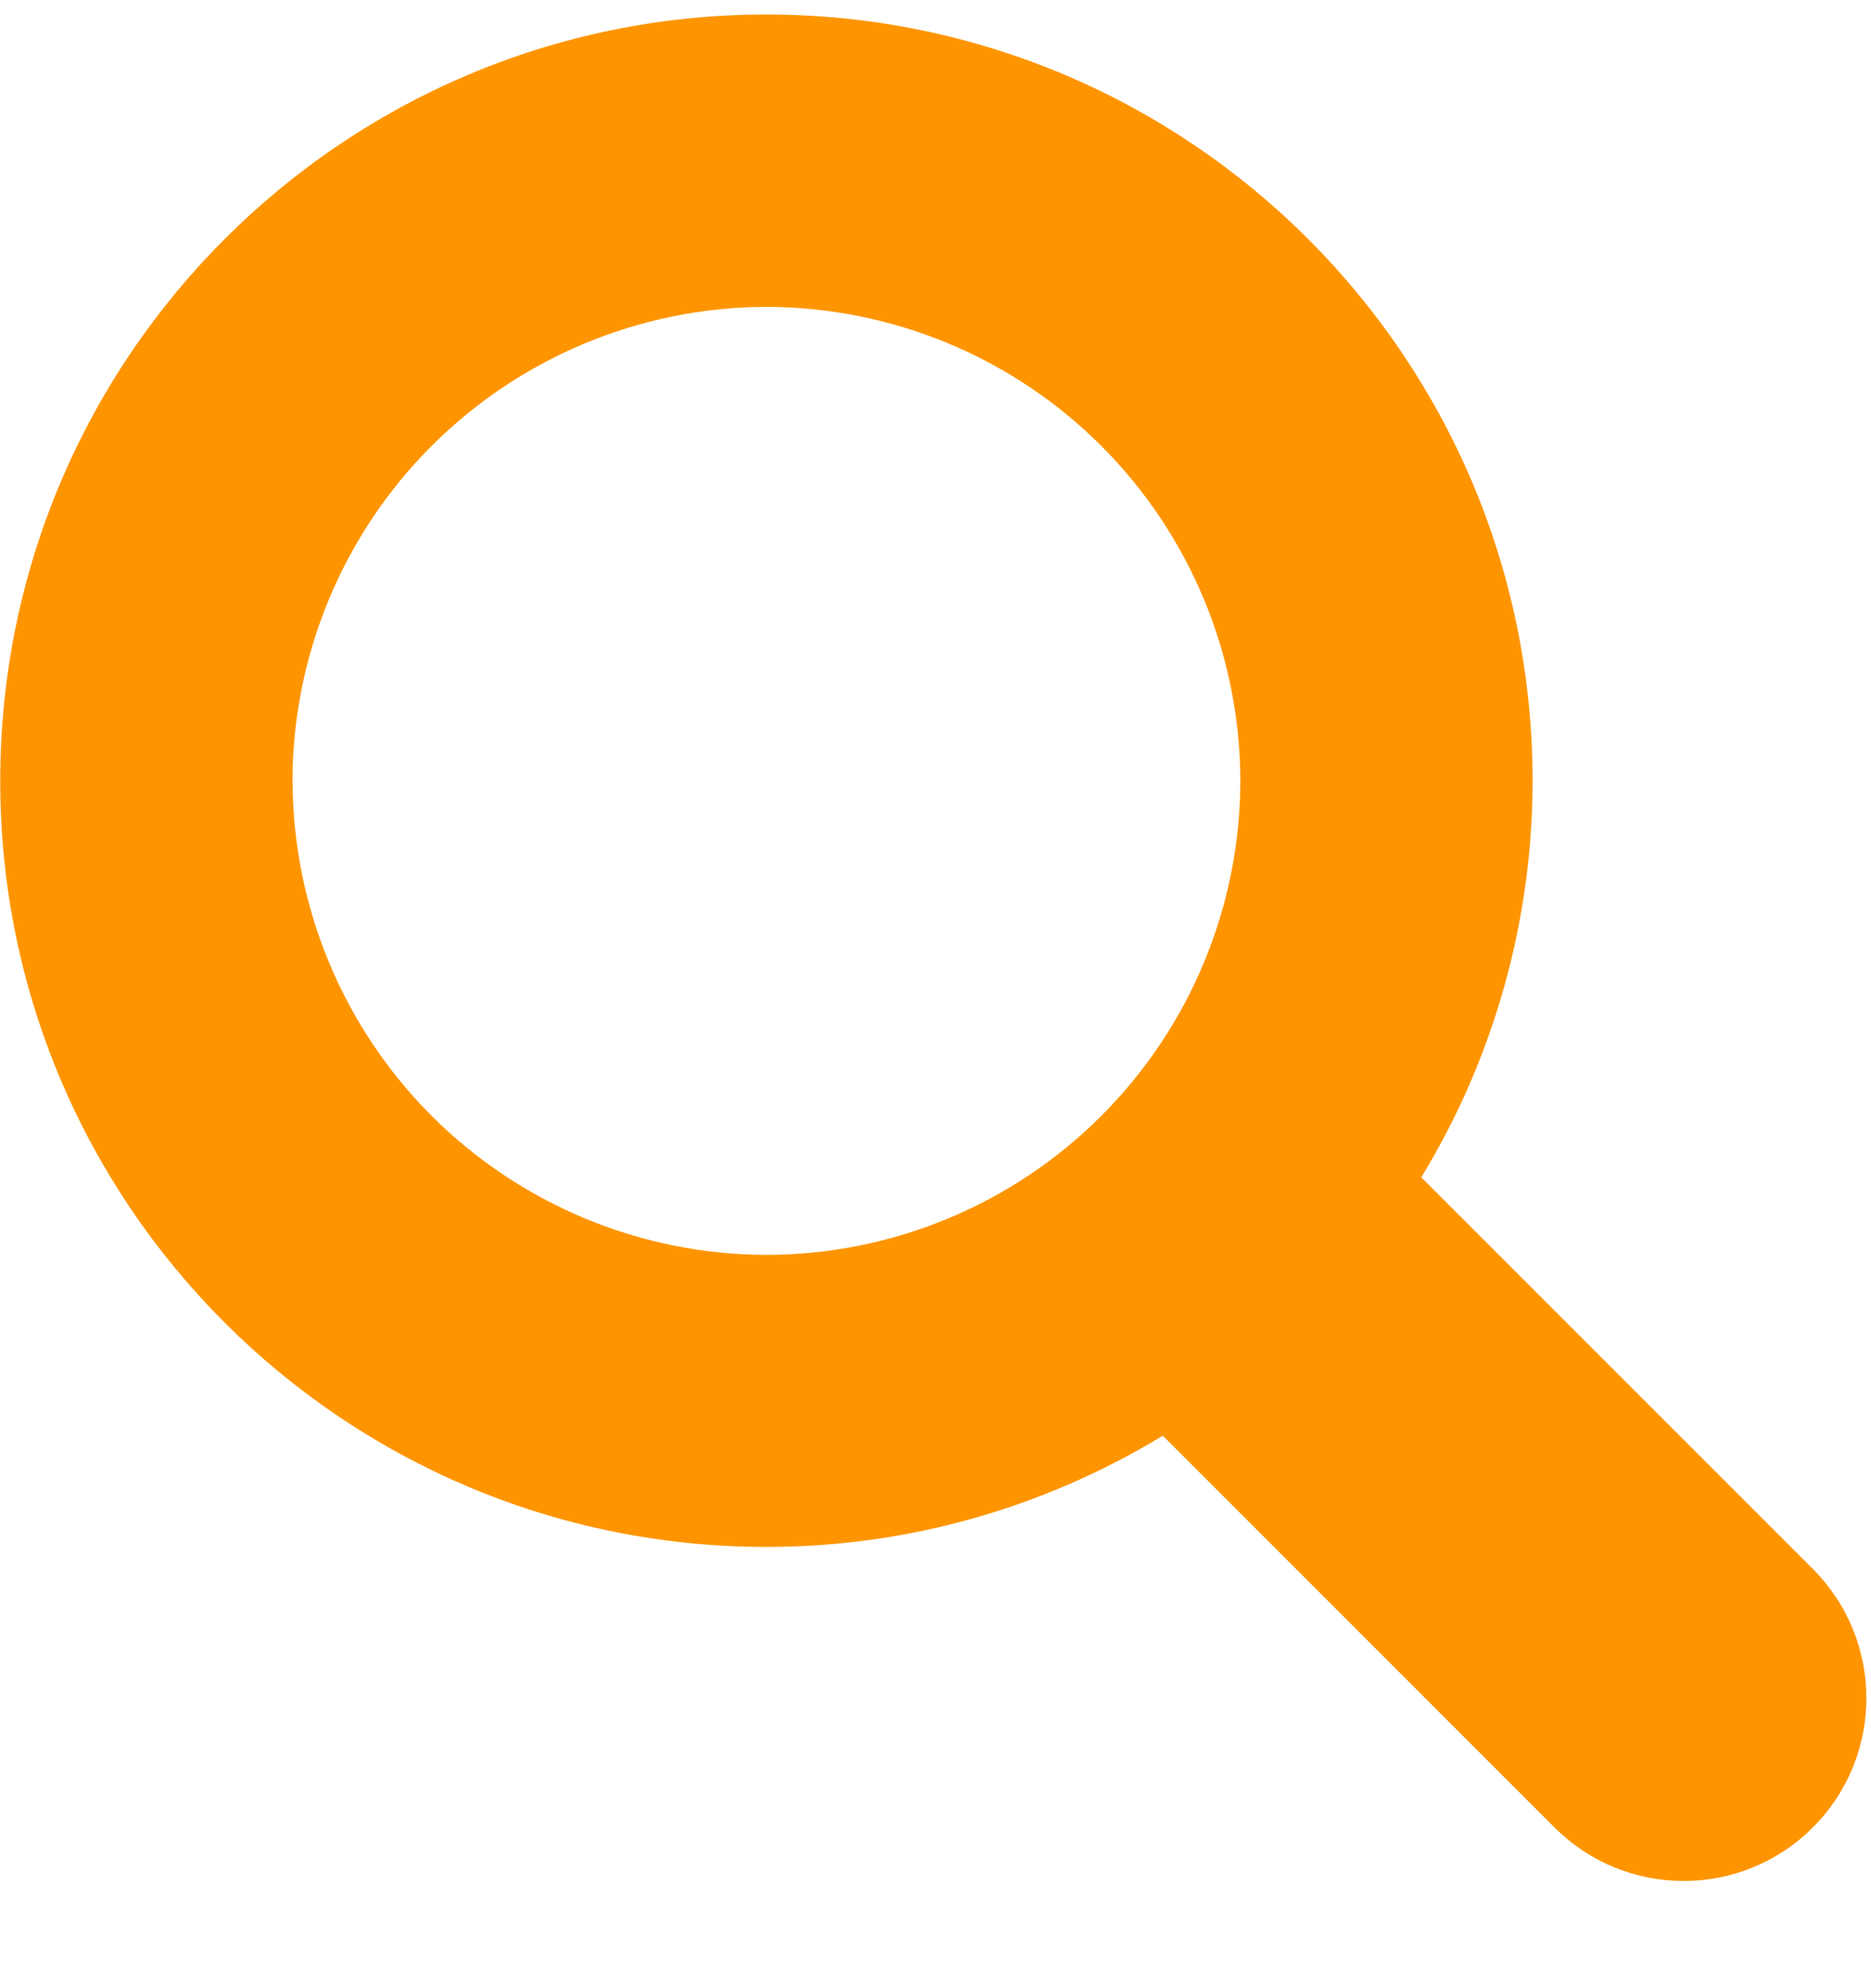<svg width="16" height="17" viewBox="0 0 16 17" fill="none" xmlns="http://www.w3.org/2000/svg">
<path d="M15.503 15.625C16.113 15.015 16.113 14.026 15.503 13.416L12.154 10.067C12.776 9.046 13.105 7.875 13.106 6.679C13.106 3.058 10.174 0.126 6.555 0.124C2.936 0.124 0.002 3.058 0.002 6.678C0.002 10.296 2.936 13.227 6.555 13.227C7.797 13.227 8.955 12.876 9.944 12.276L13.294 15.626C13.904 16.236 14.893 16.236 15.503 15.625ZM2.501 6.678C2.503 5.604 2.93 4.574 3.69 3.814C4.45 3.054 5.48 2.626 6.554 2.624C7.629 2.626 8.659 3.053 9.418 3.813C10.178 4.573 10.605 5.603 10.607 6.678C10.605 7.752 10.178 8.781 9.418 9.541C8.659 10.301 7.629 10.728 6.555 10.73C5.481 10.728 4.451 10.3 3.691 9.541C2.932 8.781 2.504 7.751 2.502 6.677L2.501 6.678Z" fill="#FE9500"/>
</svg>
